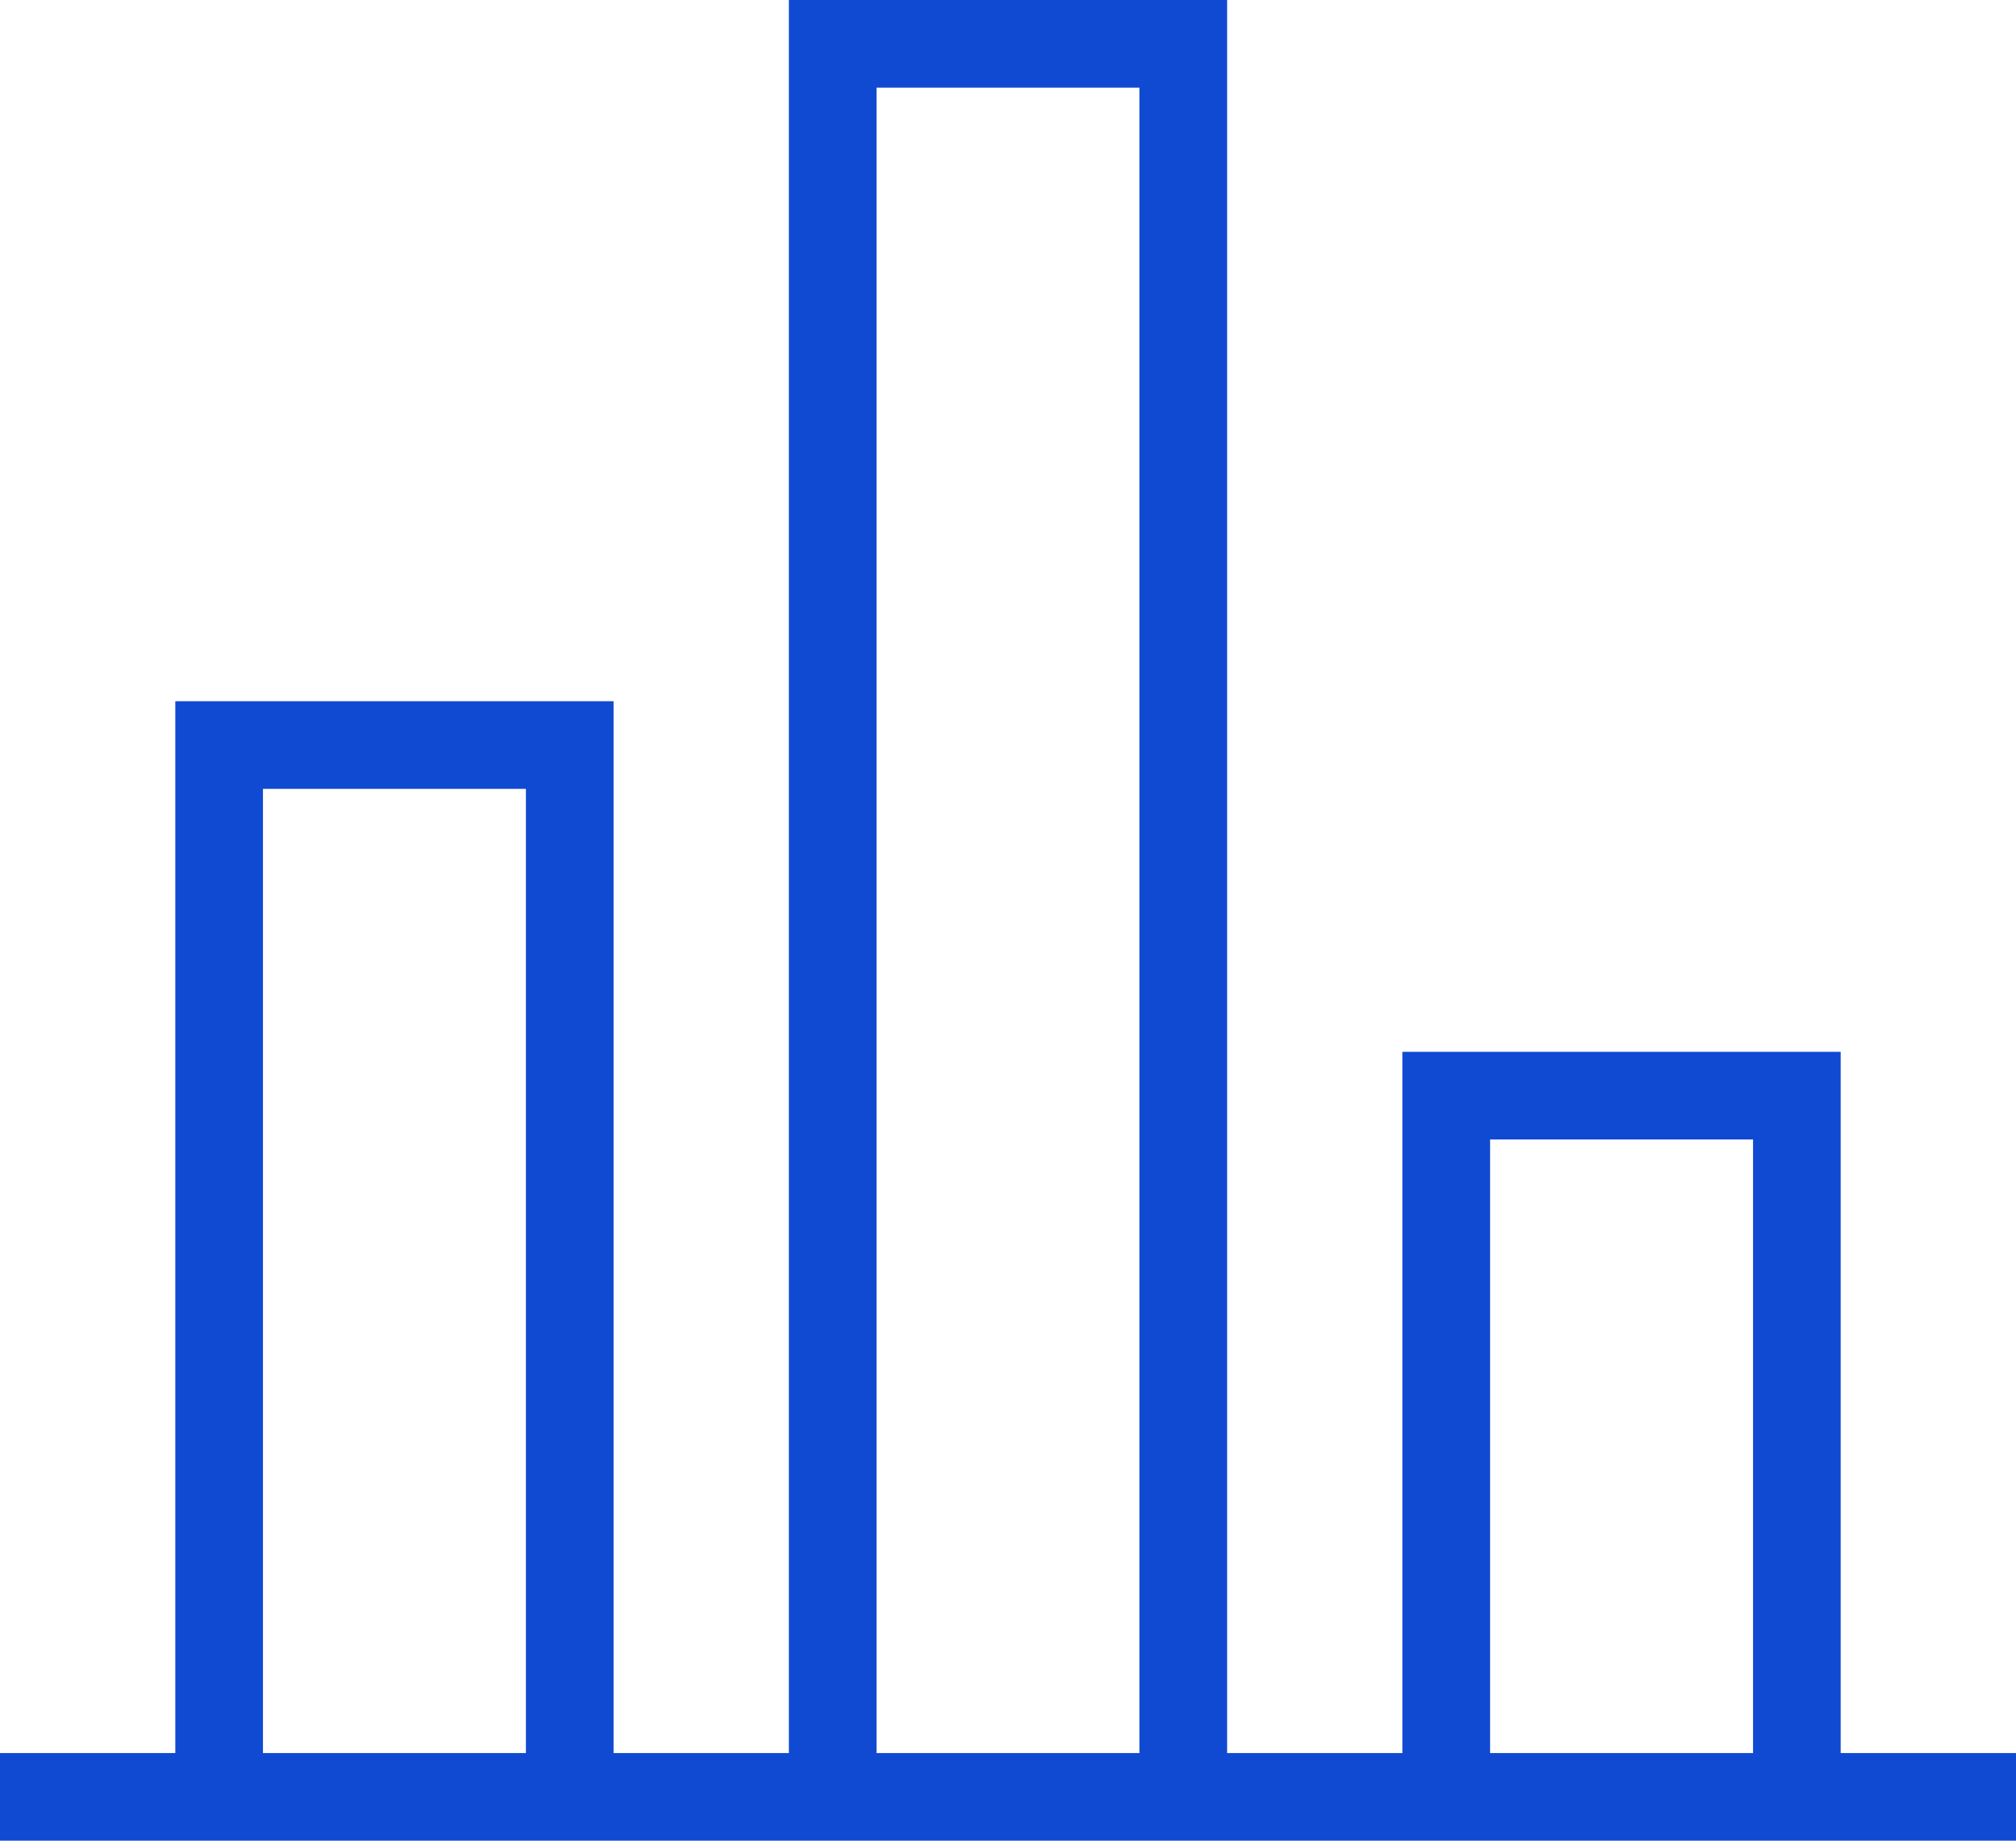 <svg fill="none" height="42" viewBox="0 0 46 42" width="46" xmlns="http://www.w3.org/2000/svg"><g stroke="#104ad2" stroke-miterlimit="10" stroke-width="2"><path d="m0 41h46"/><path d="m13 41v-24h-8v24"/><path d="m27 41v-40h-8v40"/><path d="m41 41v-16h-8v16"/></g></svg>